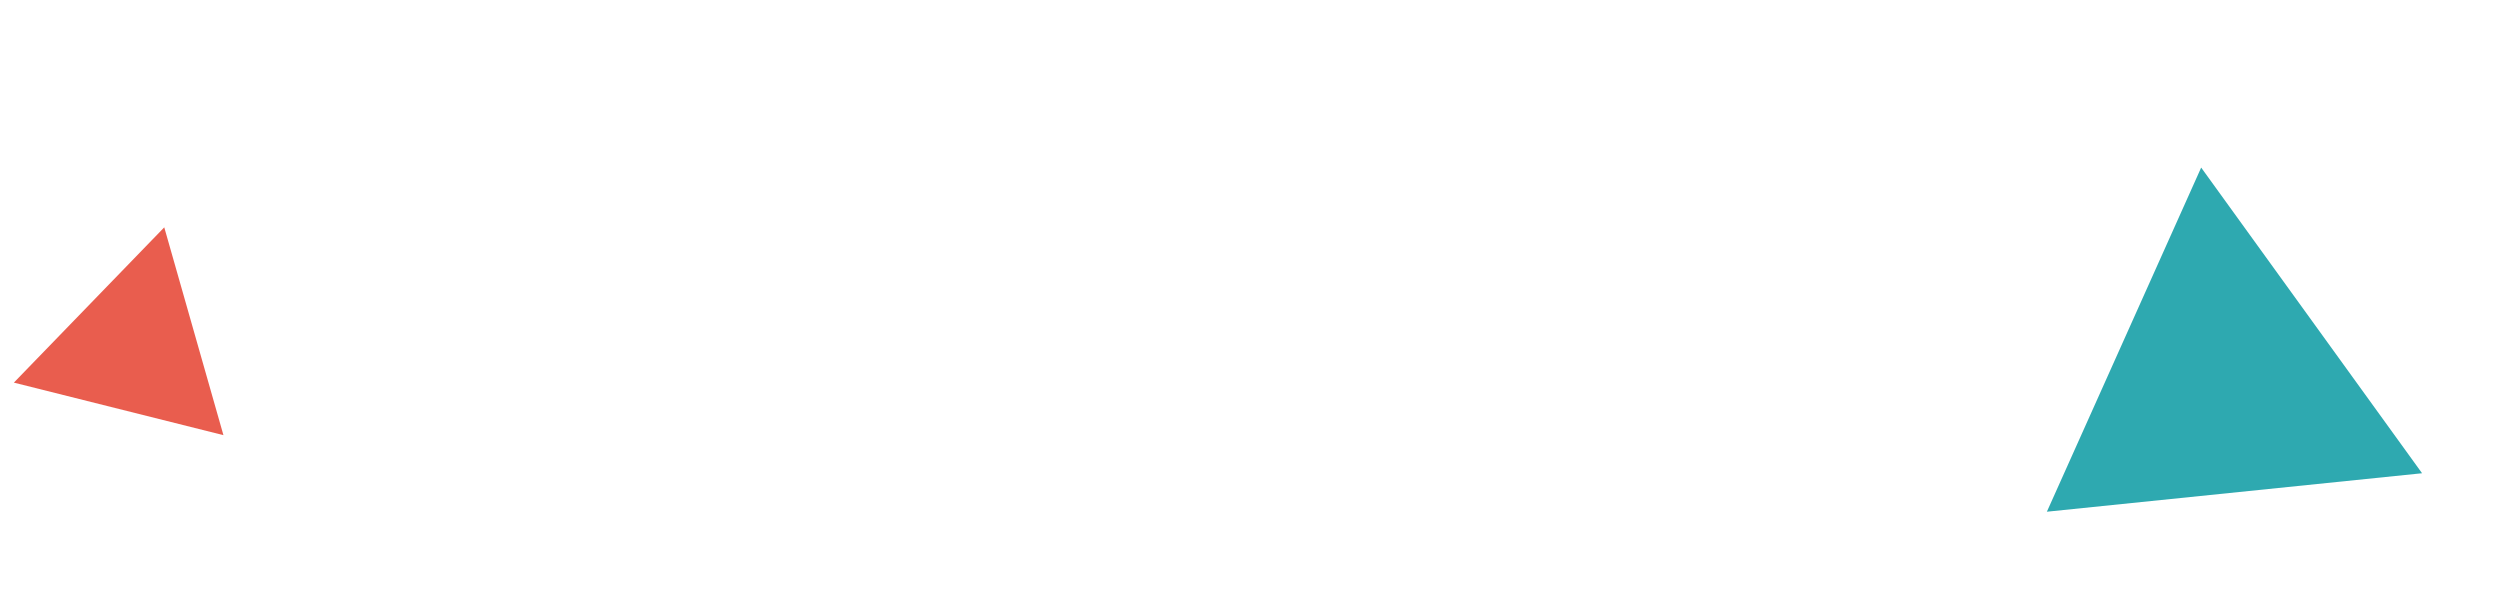 <?xml version="1.0" encoding="UTF-8"?>
<svg xmlns="http://www.w3.org/2000/svg" version="1.2" viewBox="0 0 1280 311" width="1280" height="311">
  <style>
		.s0 { fill: #2ea9b0 }
		.s1 { fill: #E95D4E }
	</style>
  <path class="s0" d="m1127 85.8l-79 176.2 192.1-19.7z"></path>
  <path class="s1" d="m84.1 116.4l-77 79.5 107.3 26.9z"></path>
</svg>
